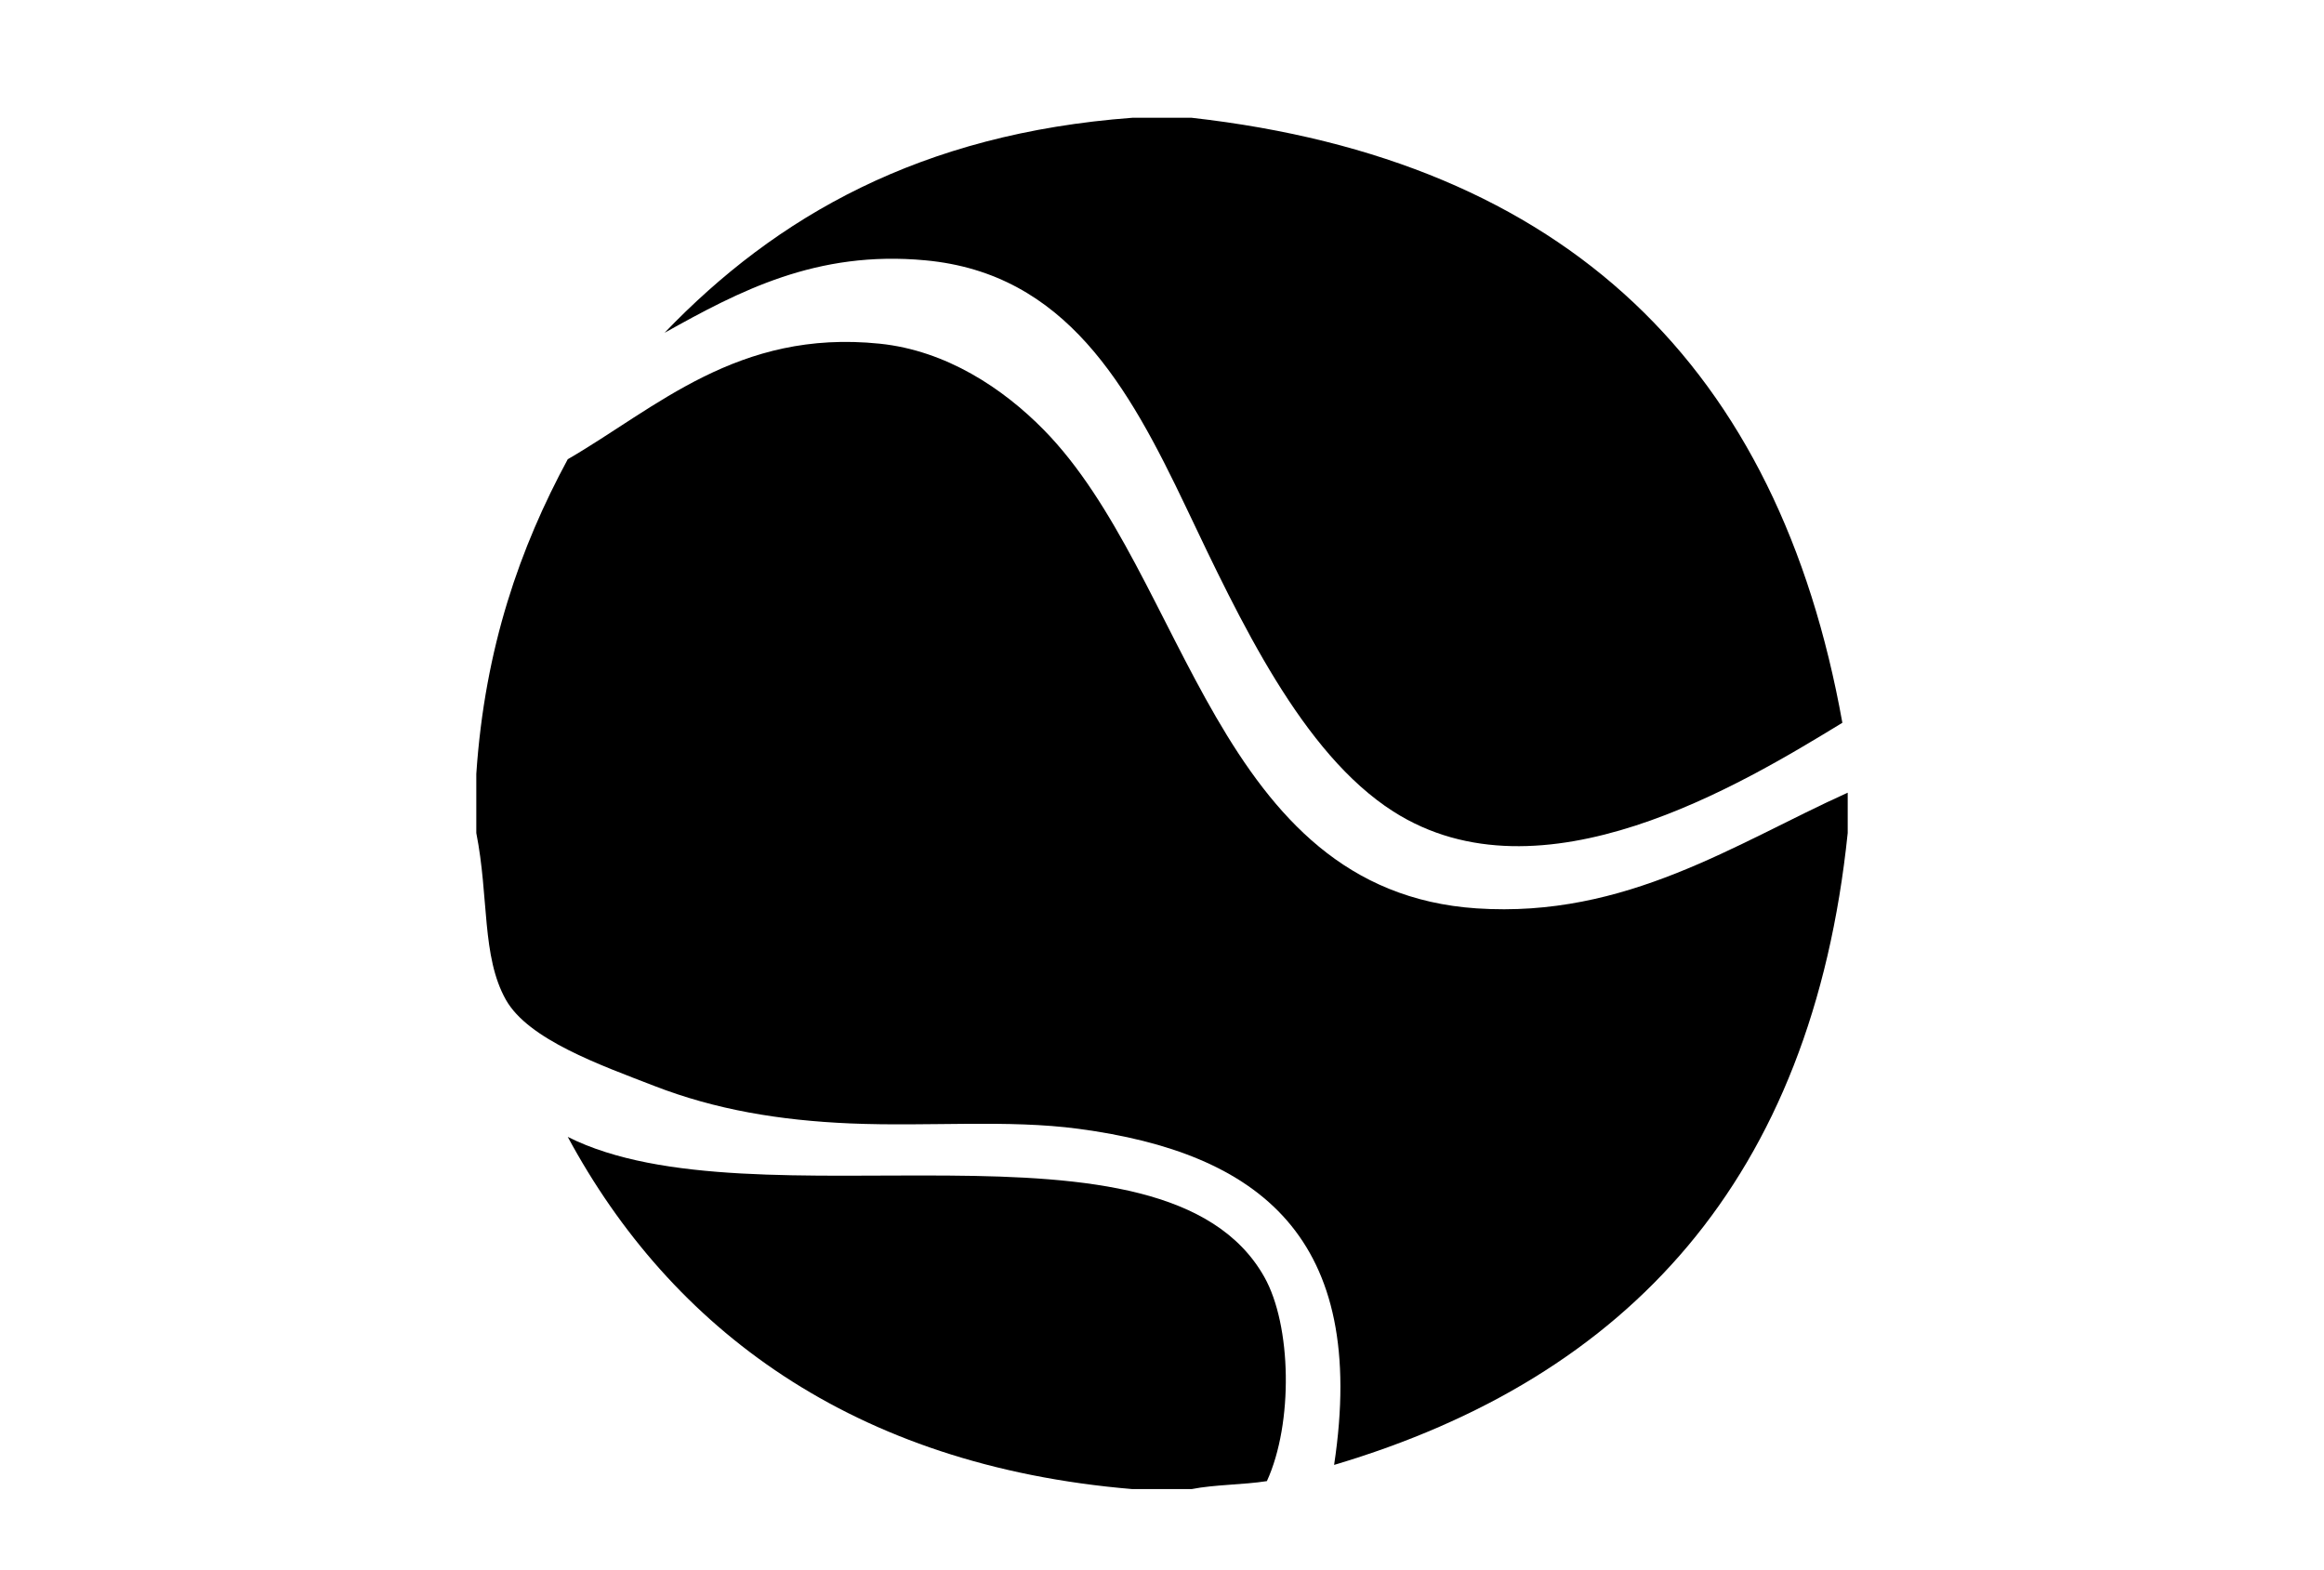 <?xml version="1.0" encoding="utf-8"?>
<!-- Generator: Adobe Illustrator 15.0.0, SVG Export Plug-In . SVG Version: 6.00 Build 0)  -->
<!DOCTYPE svg PUBLIC "-//W3C//DTD SVG 1.1//EN" "http://www.w3.org/Graphics/SVG/1.1/DTD/svg11.dtd">
<svg version="1.1" id="Calque_1" xmlns="http://www.w3.org/2000/svg" xmlns:xlink="http://www.w3.org/1999/xlink" x="0px" y="0px"
	 width="37px" height="25px" viewBox="0 0 37 25" enable-background="new 0 0 37 25" xml:space="preserve">
<g>
	<path fill-rule="evenodd" clip-rule="evenodd" d="M29.417,12.621c0,0.214,0,0.428,0,0.642c-0.57,5.509-3.49,8.669-8.177,10.061
		c0.548-3.623-1.192-4.967-4.067-5.351c-1.129-0.151-2.377-0.033-3.639-0.086c-1.118-0.048-2.14-0.217-3.125-0.6
		c-0.851-0.33-1.997-0.734-2.355-1.369c-0.389-0.692-0.268-1.635-0.471-2.655c0-0.314,0-0.627,0-0.941
		c0.136-2.019,0.7-3.611,1.456-5.01c1.408-0.816,2.706-2.073,4.966-1.84c1.06,0.109,1.964,0.712,2.611,1.37
		c2.289,2.326,2.737,7.342,6.893,7.621C25.891,14.622,27.634,13.425,29.417,12.621z"/>
	<path fill-rule="evenodd" clip-rule="evenodd" d="M18.971,23.709c-0.313,0-0.628,0-0.942,0c-4.463-0.374-7.345-2.559-8.99-5.608
		c2.979,1.499,9.491-0.598,11.088,2.227c0.438,0.773,0.465,2.333,0.043,3.254C19.788,23.642,19.341,23.636,18.971,23.709z"/>
	<path fill-rule="evenodd" clip-rule="evenodd" d="M18.029,1.875c0.313,0,0.629,0,0.942,0c5.988,0.675,9.347,3.982,10.361,9.633
		c-1.606,0.98-4.796,2.916-7.15,1.412c-1.45-0.926-2.436-3.03-3.296-4.837c-0.921-1.935-1.918-3.73-4.152-3.938
		C13,3.982,11.768,4.636,10.58,5.299C12.354,3.449,14.655,2.126,18.029,1.875z"/>
</g>
</svg>
